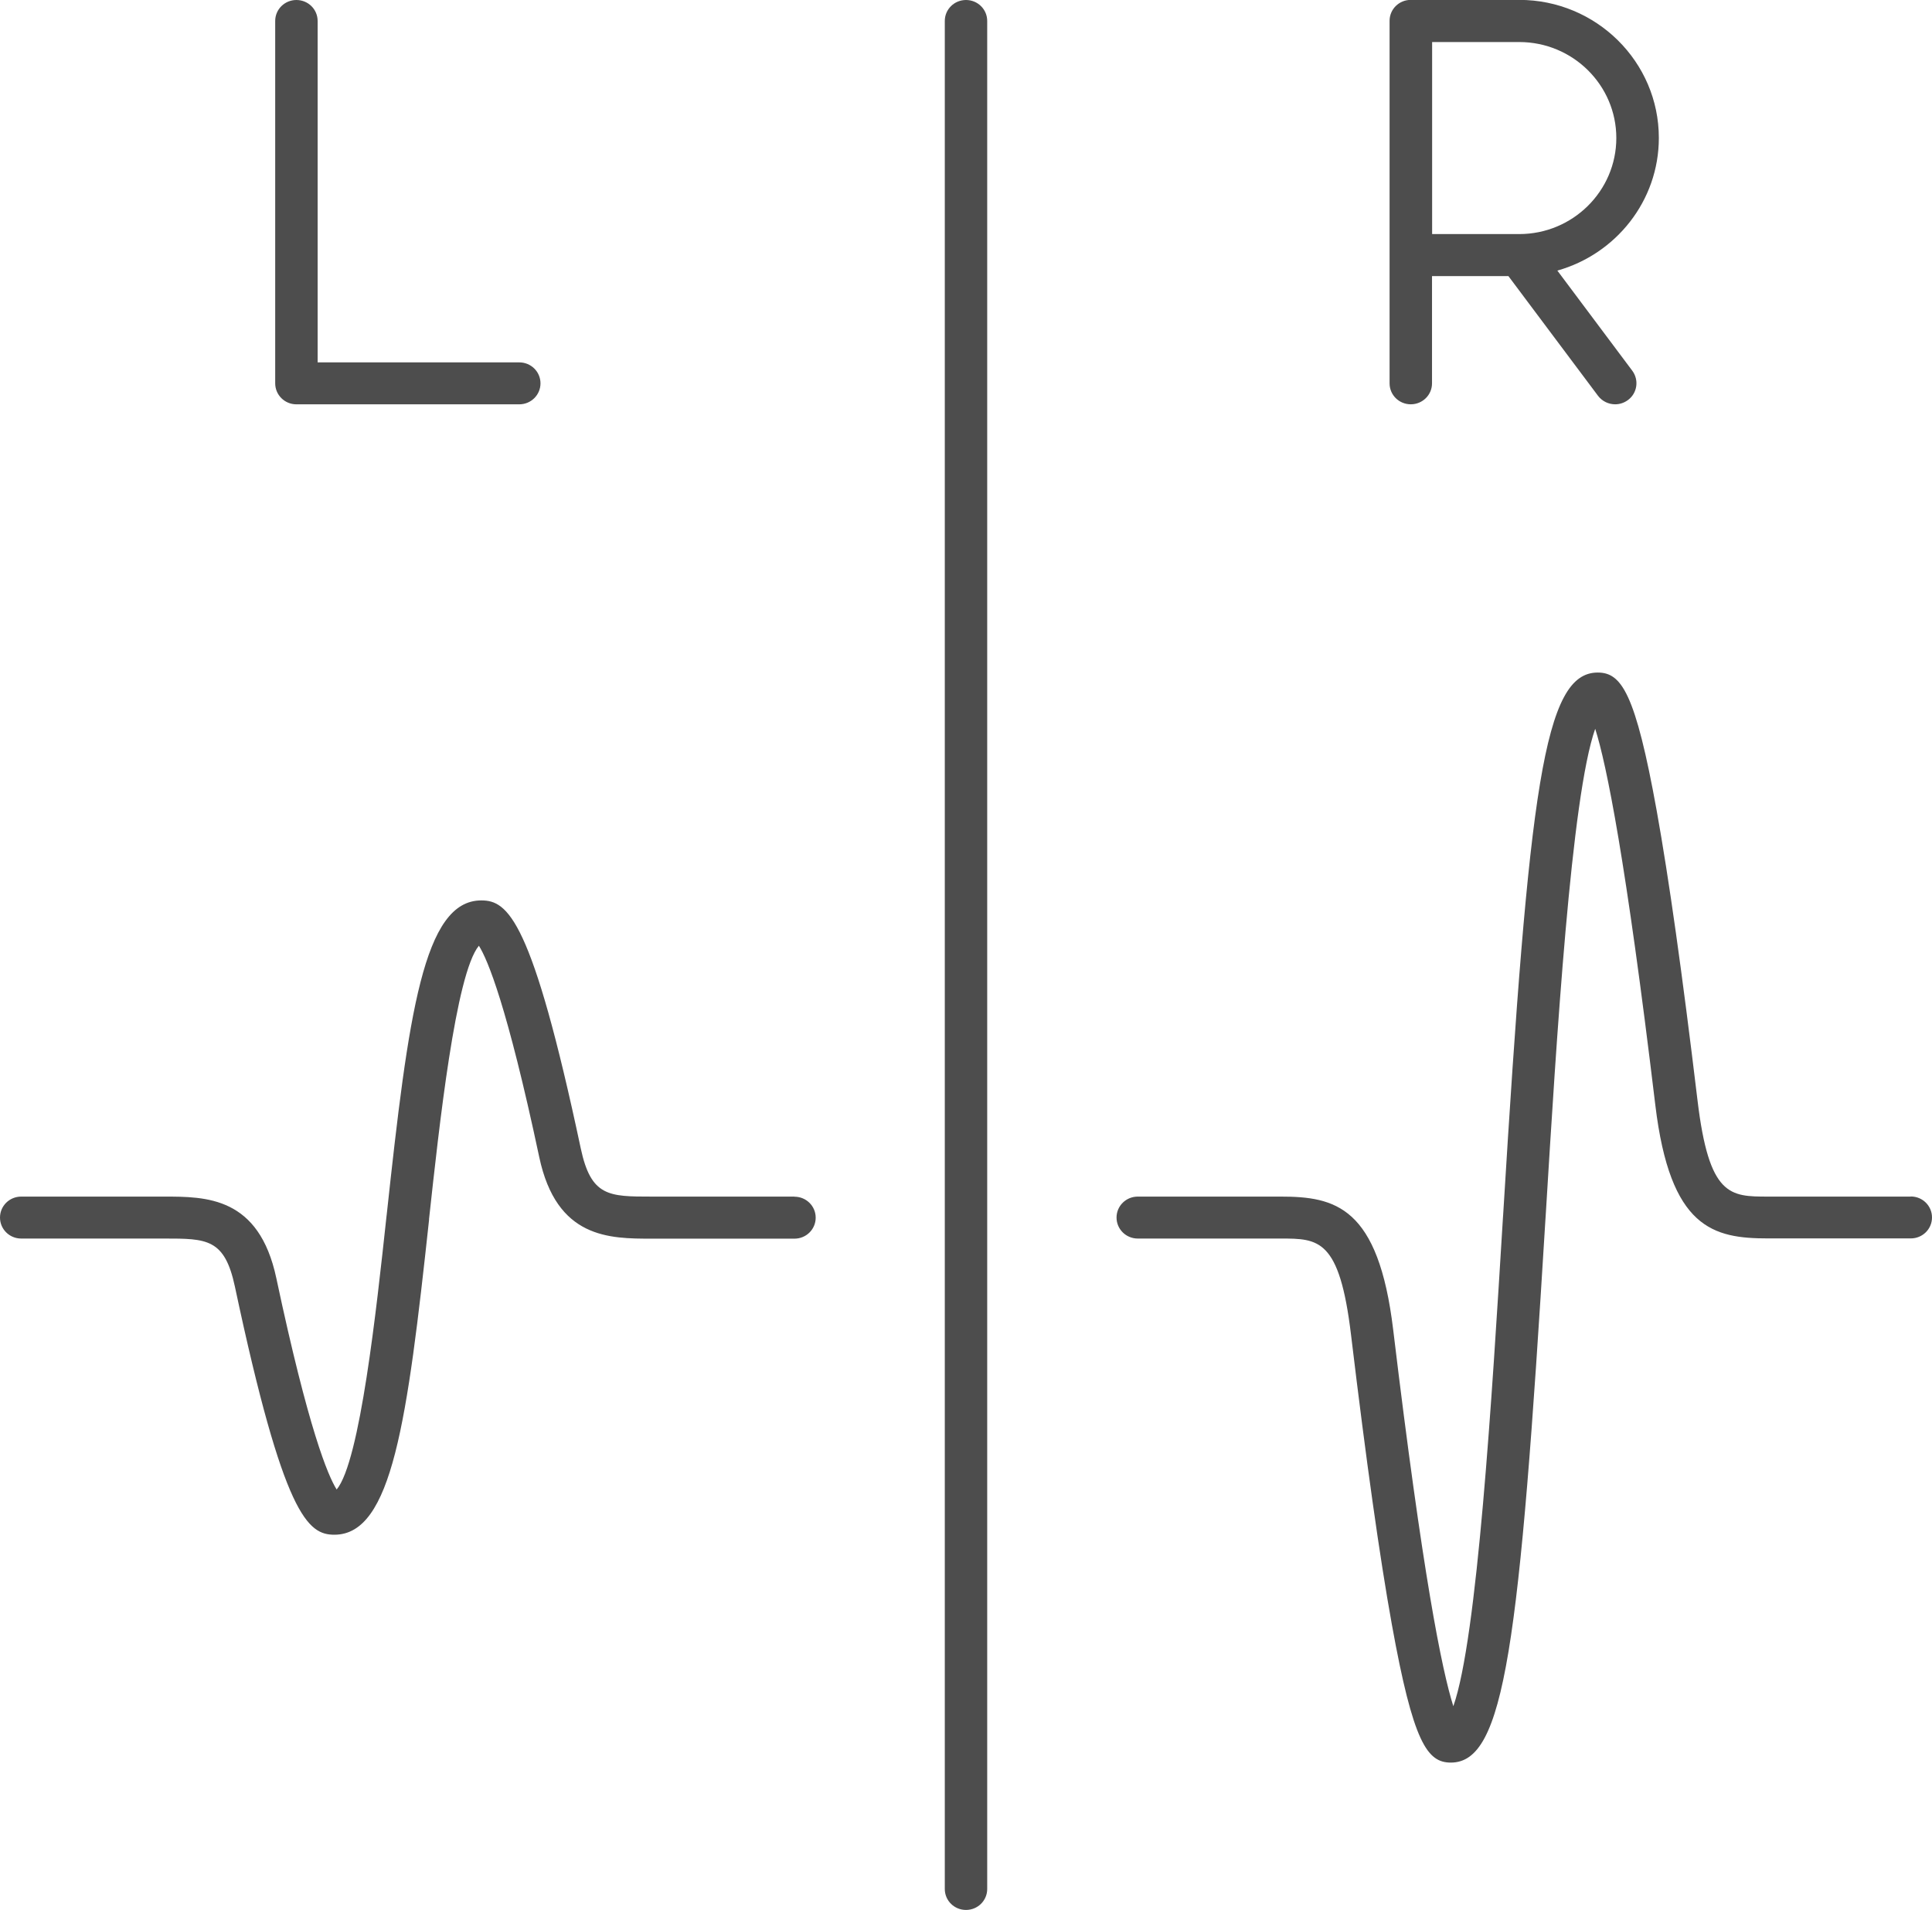 <svg width="86" height="85" viewBox="0 0 86 85" fill="none" xmlns="http://www.w3.org/2000/svg">
<g clip-path="url(#clip0_198_1075)">
<path d="M35.359 53.253H29.009C27.1 53.253 26.308 53.253 25.851 51.105C23.678 40.884 22.602 40.072 21.424 40.072C18.855 40.072 18.18 45.119 17.215 54.046L17.205 54.126C16.758 58.266 16.027 65.04 14.986 66.289C14.601 65.677 13.738 63.645 12.301 56.886C11.529 53.253 9.179 53.253 7.29 53.253H0.944C0.421 53.253 0 53.669 0 54.186C0 54.703 0.421 55.12 0.944 55.12H7.3C9.209 55.12 10.001 55.12 10.458 57.267C12.631 67.488 13.707 68.301 14.885 68.301C17.454 68.301 18.129 63.253 19.099 54.287V54.247C19.55 50.112 20.282 43.338 21.317 42.089C21.703 42.701 22.566 44.733 24.003 51.492C24.774 55.125 27.125 55.125 29.014 55.125H35.365C35.888 55.125 36.309 54.708 36.309 54.191C36.309 53.675 35.888 53.258 35.365 53.258L35.359 53.253Z" fill="#4D4D4D"/>
<path d="M85.056 53.253H78.705C77.009 53.253 76.075 53.253 75.562 48.968C74.882 43.308 74.288 39.093 73.745 36.077C72.795 30.819 72.171 29.931 71.12 29.931C68.724 29.931 68.069 35.074 66.911 54.056L66.901 54.196C66.409 62.225 65.759 72.912 64.693 75.933C64.185 74.337 63.327 70.092 62.017 59.189C61.358 53.69 59.438 53.253 56.997 53.253H50.646C50.123 53.253 49.701 53.669 49.701 54.186C49.701 54.703 50.123 55.12 50.646 55.12H56.997C58.692 55.12 59.626 55.12 60.139 59.405C60.819 65.065 61.413 69.285 61.956 72.295C62.906 77.554 63.53 78.442 64.581 78.442C66.977 78.442 67.632 73.299 68.79 54.307L68.8 54.161C69.292 46.138 69.942 35.455 71.008 32.434C71.516 34.03 72.374 38.275 73.684 49.179C74.344 54.678 76.263 55.114 78.705 55.114H85.056C85.579 55.114 86 54.698 86 54.181C86 53.664 85.579 53.248 85.056 53.248V53.253Z" fill="#4D4D4D"/>
<path d="M43 0C42.477 0 42.056 0.416 42.056 0.933V84.067C42.056 84.584 42.477 85 43 85C43.523 85 43.944 84.584 43.944 84.067V0.933C43.944 0.416 43.523 0 43 0Z" fill="#4D4D4D"/>
<path d="M13.194 17.994H23.114C23.637 17.994 24.059 17.577 24.059 17.06C24.059 16.543 23.637 16.127 23.114 16.127H14.139V0.933C14.139 0.416 13.717 0 13.194 0C12.672 0 12.25 0.416 12.25 0.933V17.06C12.25 17.577 12.672 17.994 13.194 17.994Z" fill="#4D4D4D"/>
<path d="M62.799 17.993C63.322 17.993 63.744 17.577 63.744 17.06V12.288H67.145L71.135 17.617C71.323 17.863 71.608 17.993 71.897 17.993C72.09 17.993 72.288 17.933 72.46 17.808C72.882 17.502 72.968 16.915 72.658 16.498L69.323 12.042C71.927 11.31 73.841 8.941 73.841 6.137C73.841 2.75 71.054 -0.005 67.627 -0.005H62.799C62.276 -0.005 61.855 0.411 61.855 0.928V17.06C61.855 17.577 62.276 17.993 62.799 17.993ZM71.948 6.142C71.948 8.5 70.008 10.417 67.627 10.417H63.749V1.871H67.627C70.013 1.871 71.948 3.788 71.948 6.142Z" fill="#4D4D4D"/>
</g>
<defs>
<clipPath id="clip0_198_1075">
<rect width="86" height="85" fill="white"/>
</clipPath>
</defs>
</svg>
